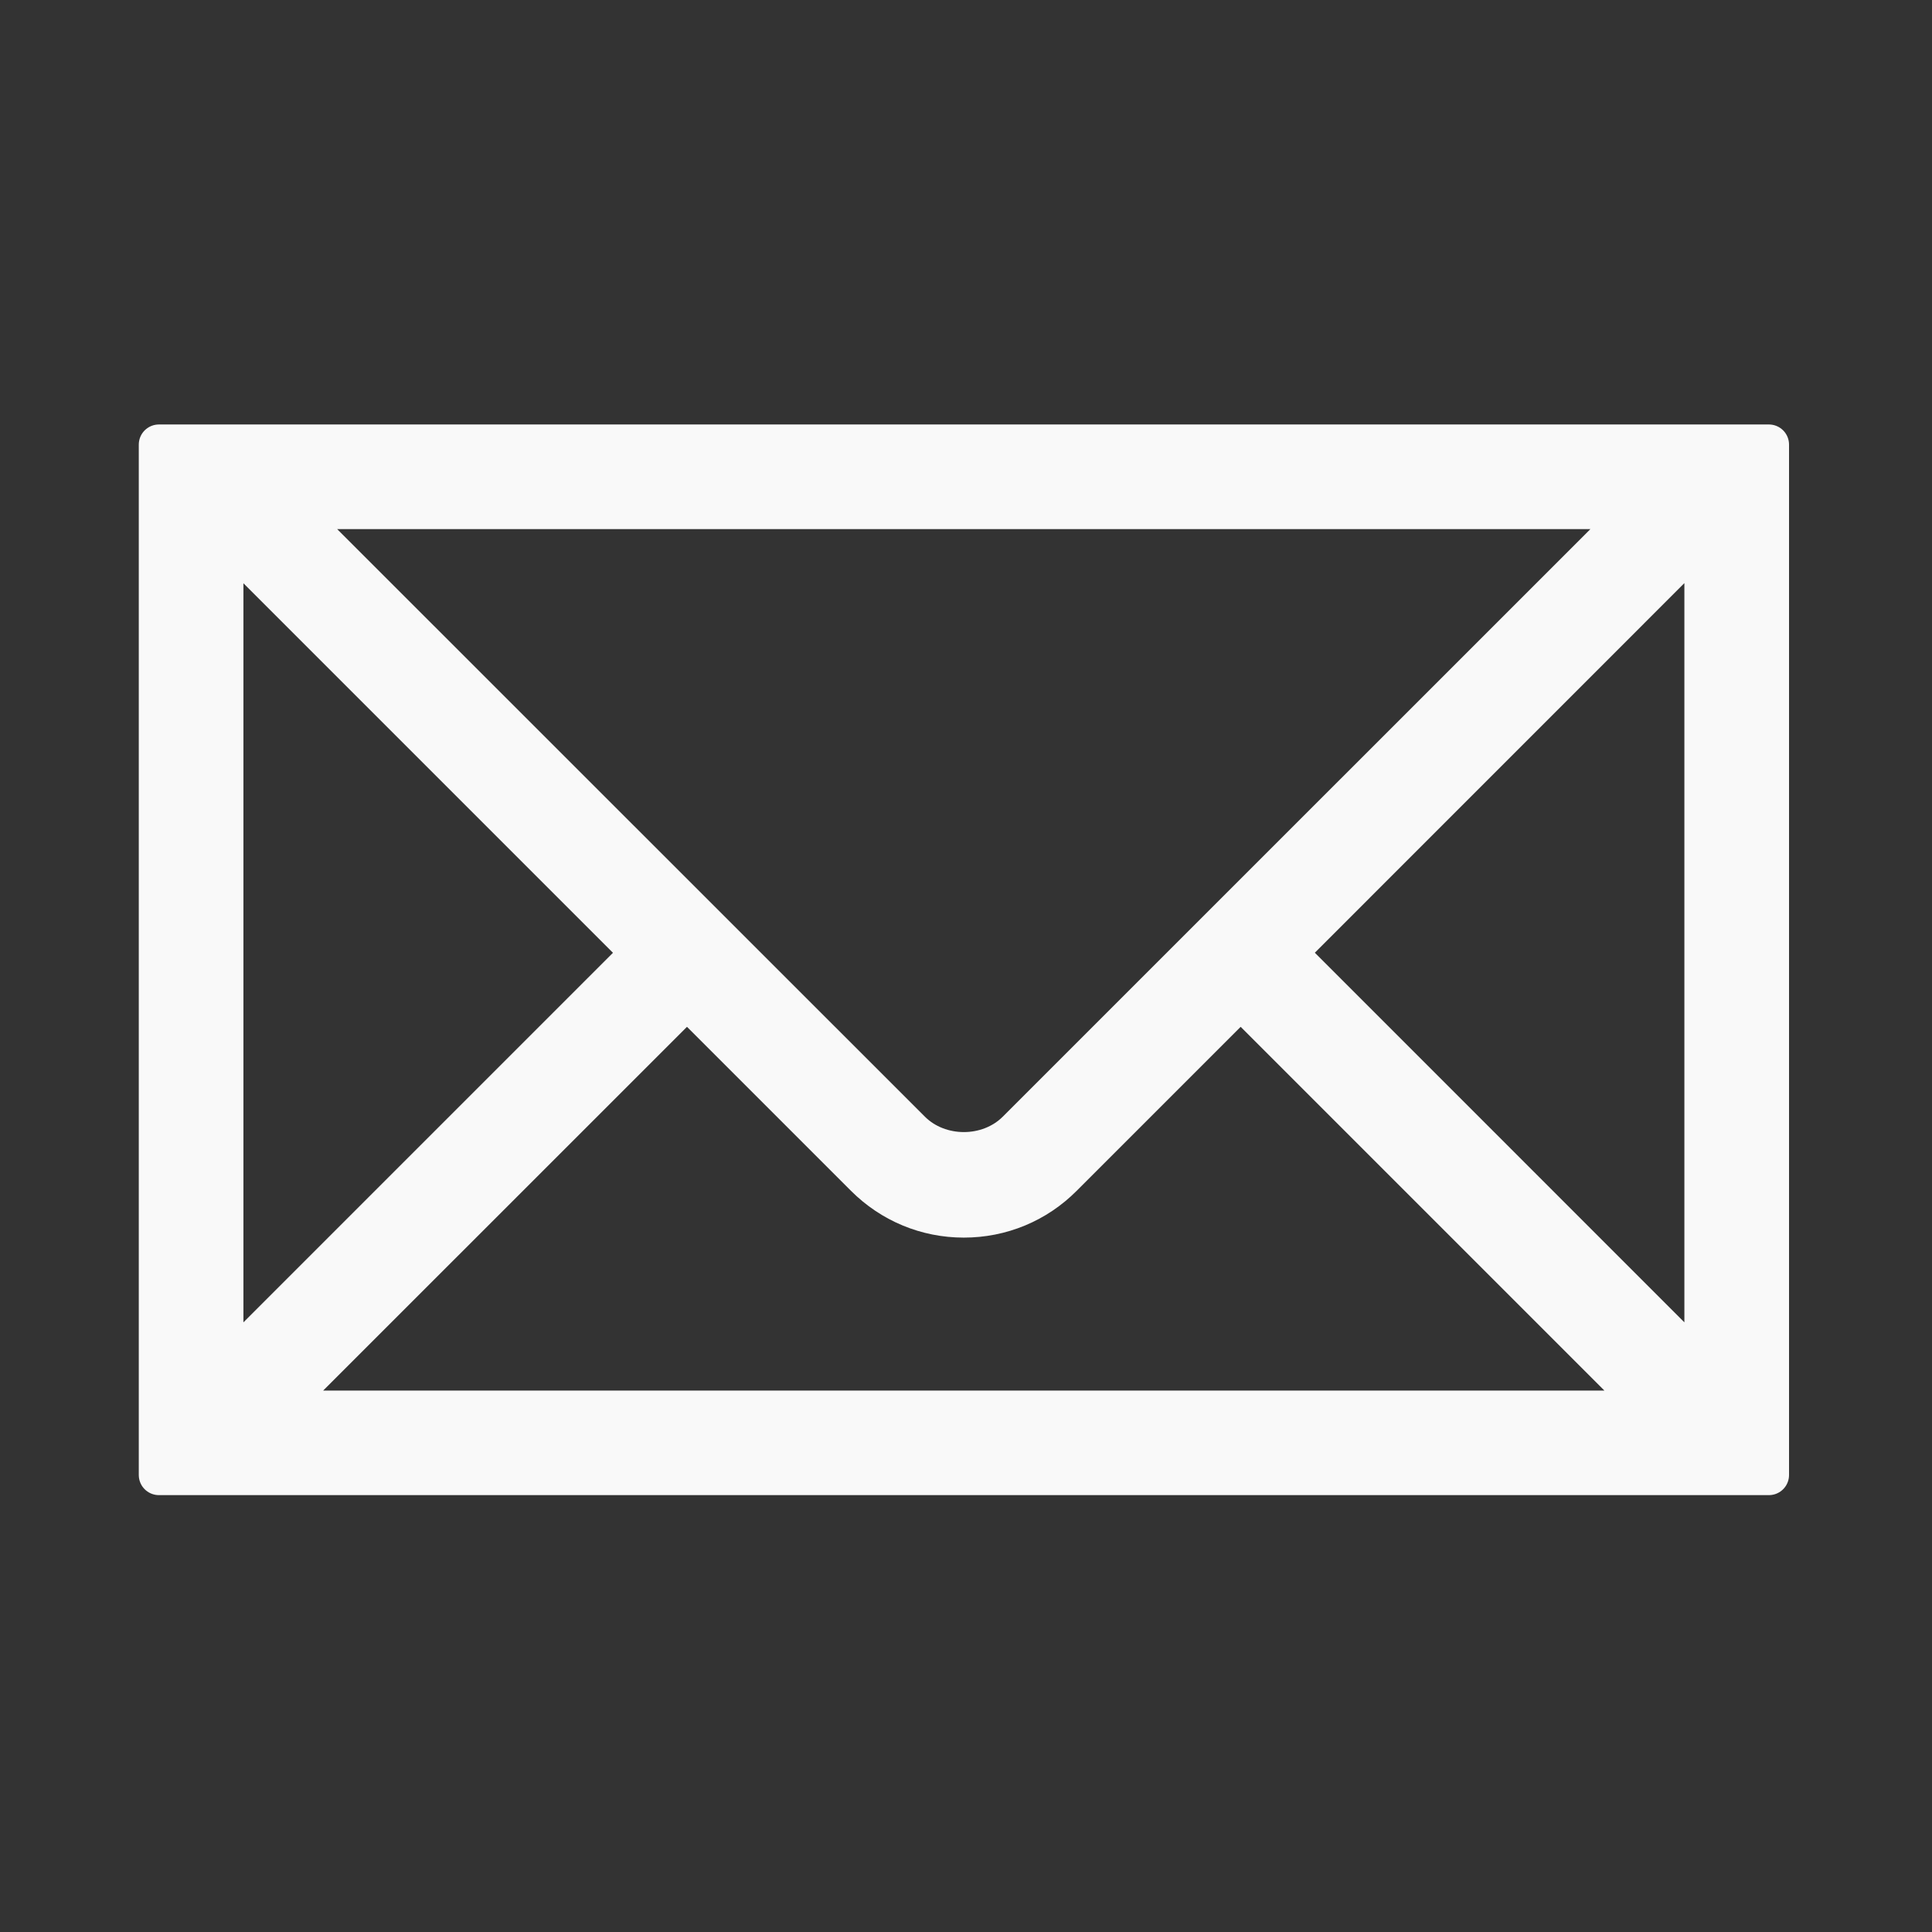 <?xml version="1.0" encoding="UTF-8" standalone="no"?>
<svg
	 xmlns:dc="http://purl.org/dc/elements/1.1/"
	 xmlns:cc="http://creativecommons.org/ns#"
	 xmlns:rdf="http://www.w3.org/1999/02/22-rdf-syntax-ns#"
	 xmlns:svg="http://www.w3.org/2000/svg"
	 xmlns="http://www.w3.org/2000/svg"
	 xmlns:sodipodi="http://sodipodi.sourceforge.net/DTD/sodipodi-0.dtd"
	 xmlns:inkscape="http://www.inkscape.org/namespaces/inkscape"
	 enable-background="new 0 0 512 512"
	 height="24"
	 id="Layer_1"
	 version="1.1"
	 viewBox="0 0 24 24"
	 width="24"
	 xml:space="preserve"
	 inkscape:version="0.91 r13725"
	 sodipodi:docname="envelopedark.svg"><rect x="0" y="0" width="24" height="24" fill="#333333" stroke="none"/><defs
		 id="defs7" /><sodipodi:namedview
		 pagecolor="#ffffff"
		 bordercolor="#666666"
		 borderopacity="1"
		 objecttolerance="10"
		 gridtolerance="10"
		 guidetolerance="10"
		 inkscape:pageopacity="0"
		 inkscape:pageshadow="2"
		 inkscape:window-width="1474"
		 inkscape:window-height="776"
		 id="namedview5"
		 showgrid="false"
		 inkscape:zoom="29.5"
		 inkscape:cx="14.420473"
		 inkscape:cy="11.806672"
		 inkscape:window-x="2032"
		 inkscape:window-y="85"
		 inkscape:window-maximized="0"
		 inkscape:current-layer="Layer_1" /><path
		 d="m 21.16,5.523 -18.374,0 -0.159,0 -0.387,0 -0.266,0 0,12.8 20,0 0,-12.8 -0.692,0 -0.122,0 z M 20.36,6.323 12.633,14.049 c -0.352,0.352 -0.967,0.352 -1.32,0 l -7.728,-7.726 16.774,0 z m -17.586,0.319 5.194,5.194 -5.194,5.194 0,-10.388 z m 0.638,10.881 5.122,-5.121 2.214,2.214 c 0.327,0.327 0.762,0.508 1.225,0.508 0.463,0 0.898,-0.18 1.225,-0.508 l 2.214,-2.214 5.122,5.122 -17.123,0 z m 17.762,-0.493 -5.194,-5.195 5.194,-5.195 0,10.39 z"
		 id="path3"
		 inkscape:connector-curvature="0"
		 style="fill:#f9f9f9;stroke:#f9f9f9;stroke-width:0.5;stroke-miterlimit:4;stroke-dasharray:none;stroke-linejoin:round" /></svg>
